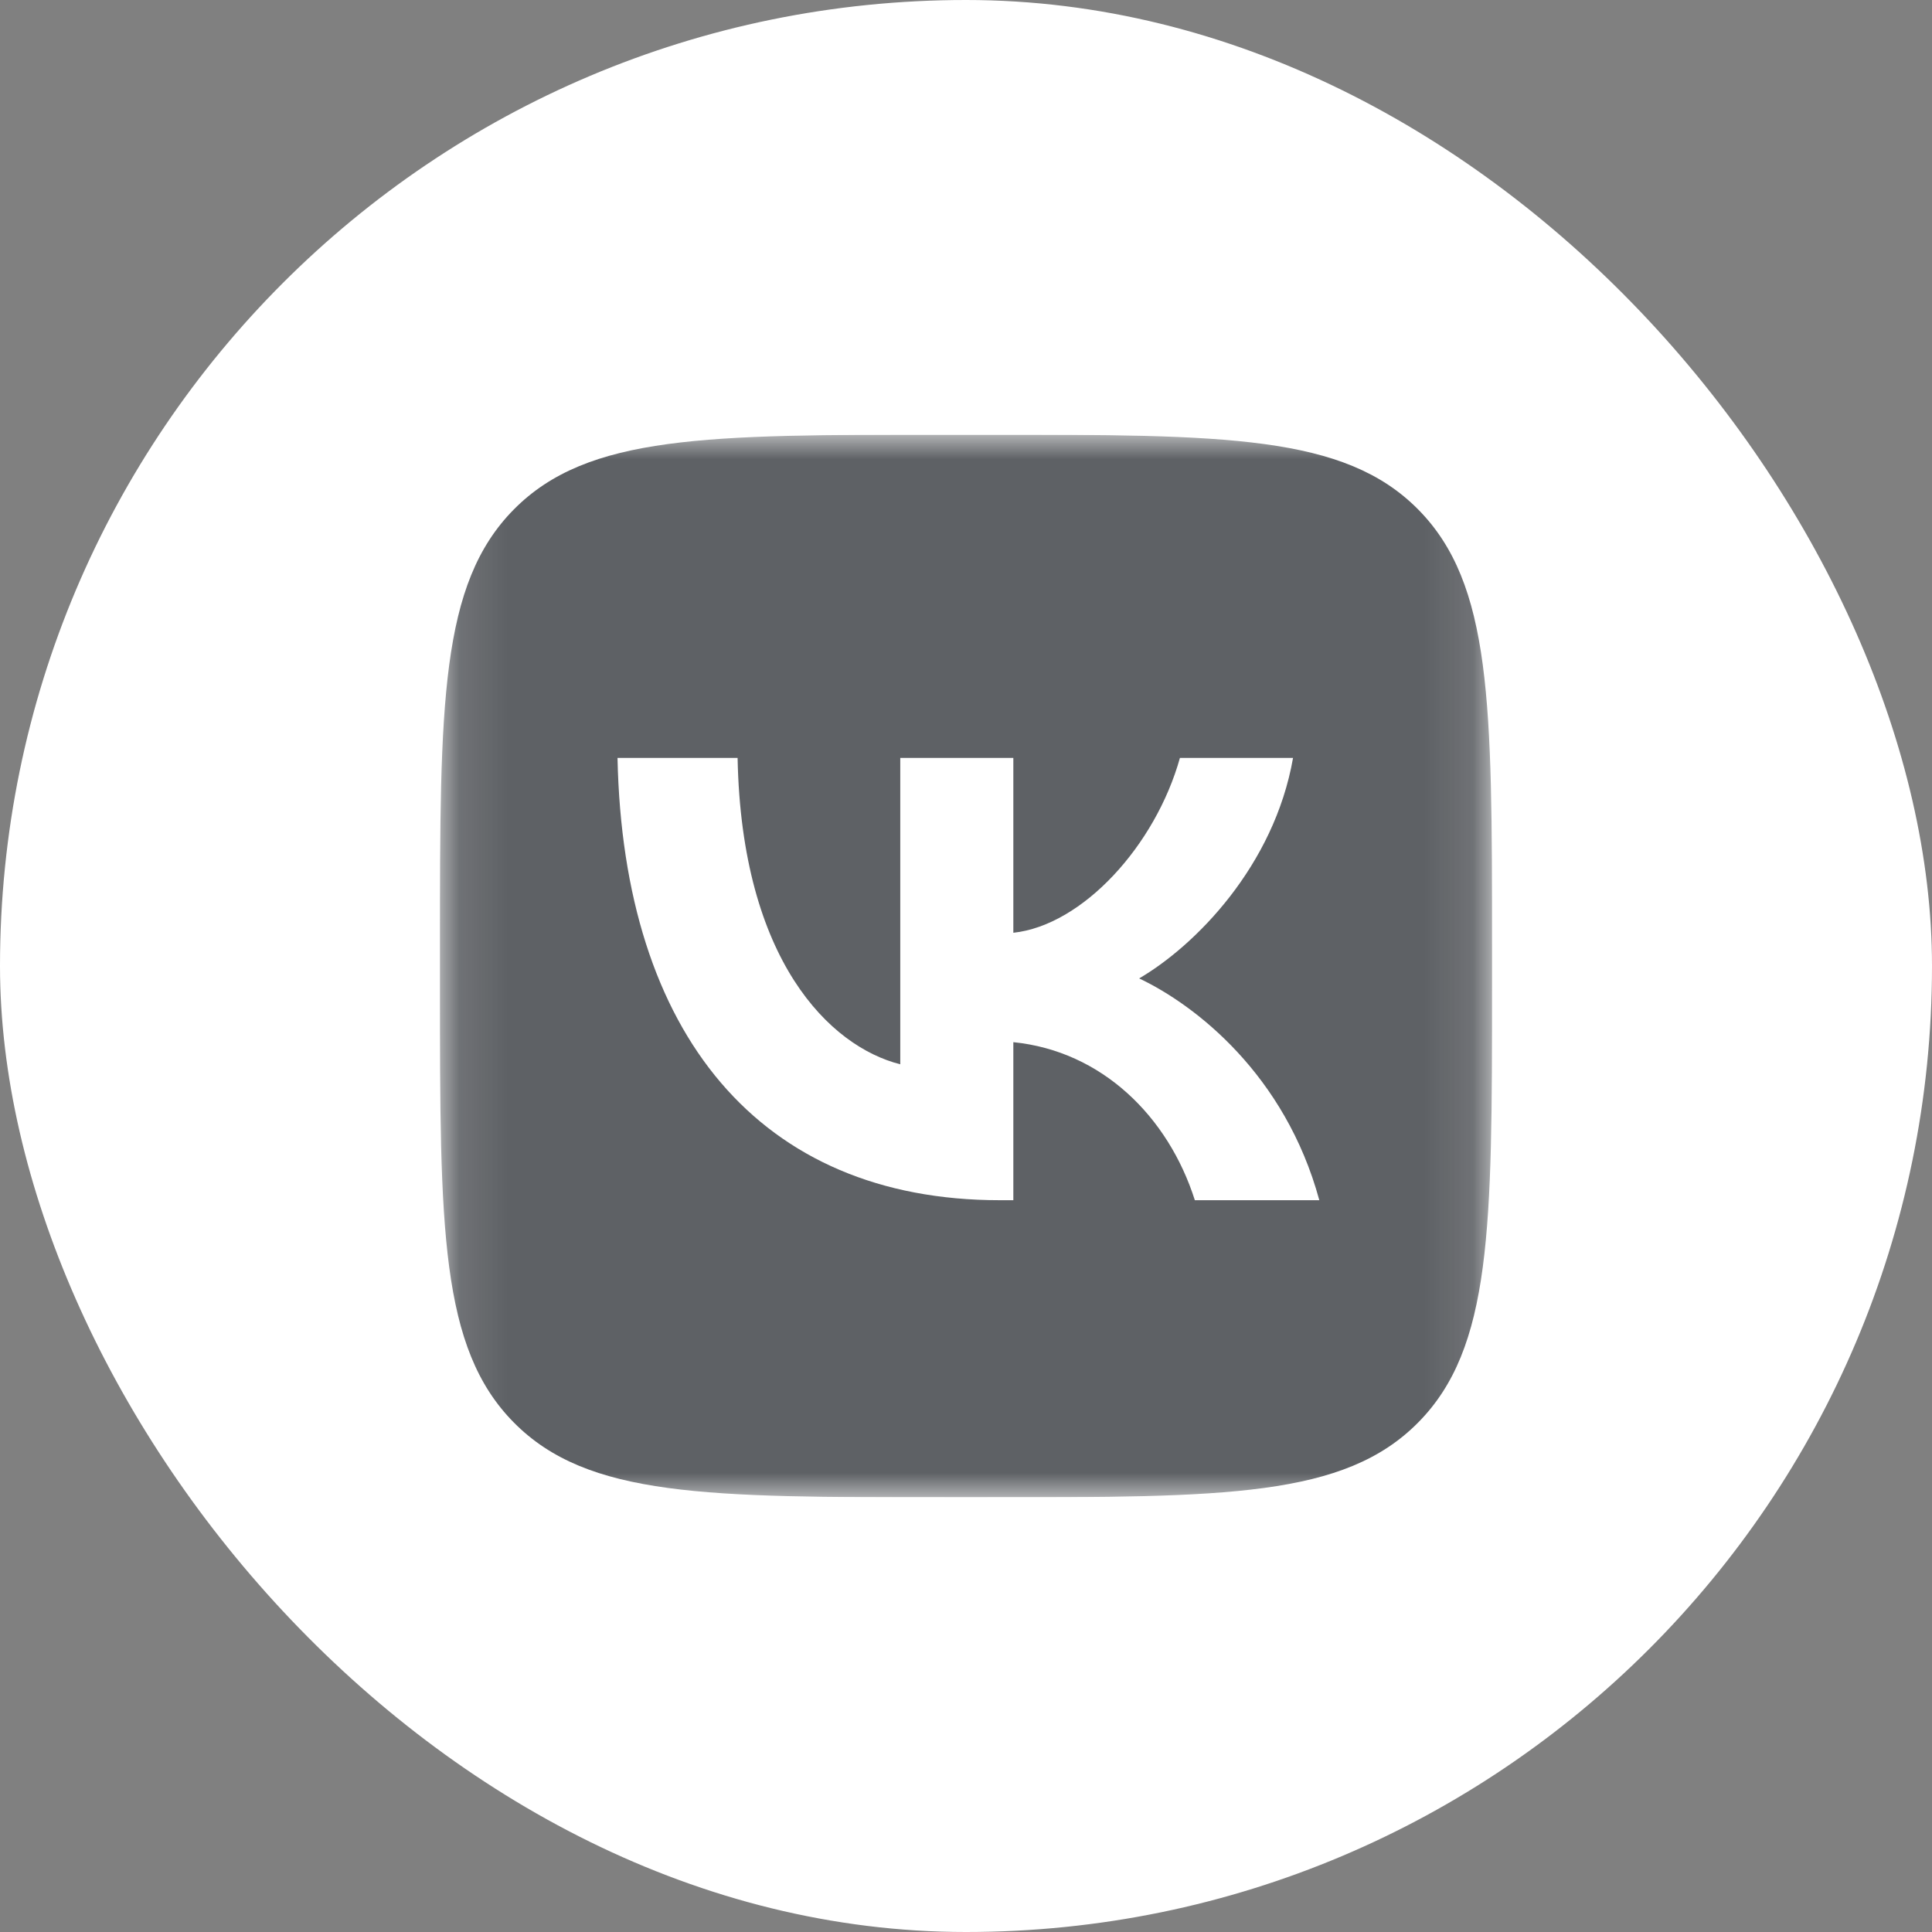 <?xml version="1.0" encoding="UTF-8"?> <svg xmlns="http://www.w3.org/2000/svg" width="40" height="40" viewBox="0 0 40 40" fill="none"><rect x="0" y="0" width="40" height="40" fill="#808080" stroke="none"/><rect width="40" height="40" rx="20" fill="white"></rect><g clip-path="url(#clip0_2009_695)"><mask id="mask0_2009_695" style="mask-type:luminance" maskUnits="userSpaceOnUse" x="9" y="9" width="22" height="22"><path d="M30.891 9H9.109V31H30.891V9Z" fill="white"></path></mask><g mask="url(#mask0_2009_695)"><path fill-rule="evenodd" clip-rule="evenodd" d="M10.64 10.546C9.109 12.093 9.109 14.582 9.109 19.56V20.44C9.109 25.418 9.109 27.907 10.64 29.453C12.171 31 14.636 31 19.564 31H20.436C25.364 31 27.829 31 29.36 29.453C30.891 27.907 30.891 25.418 30.891 20.44V19.56C30.891 14.582 30.891 12.093 29.36 10.546C27.829 9 25.364 9 20.436 9H19.564C14.636 9 12.171 9 10.64 10.546ZM12.785 15.692C12.903 21.412 15.734 24.849 20.699 24.849H20.98V21.577C22.805 21.76 24.184 23.108 24.738 24.849H27.315C26.607 22.246 24.747 20.807 23.585 20.257C24.747 19.578 26.38 17.928 26.771 15.692H24.429C23.921 17.507 22.414 19.157 20.98 19.312V15.692H18.639V22.035C17.186 21.668 15.353 19.89 15.271 15.692H12.785Z" fill="#080D13" fill-opacity="0.65"></path></g></g><defs><clipPath id="clip0_2009_695"><rect width="22" height="22" fill="white" transform="translate(9 9)"></rect></clipPath></defs></svg> 